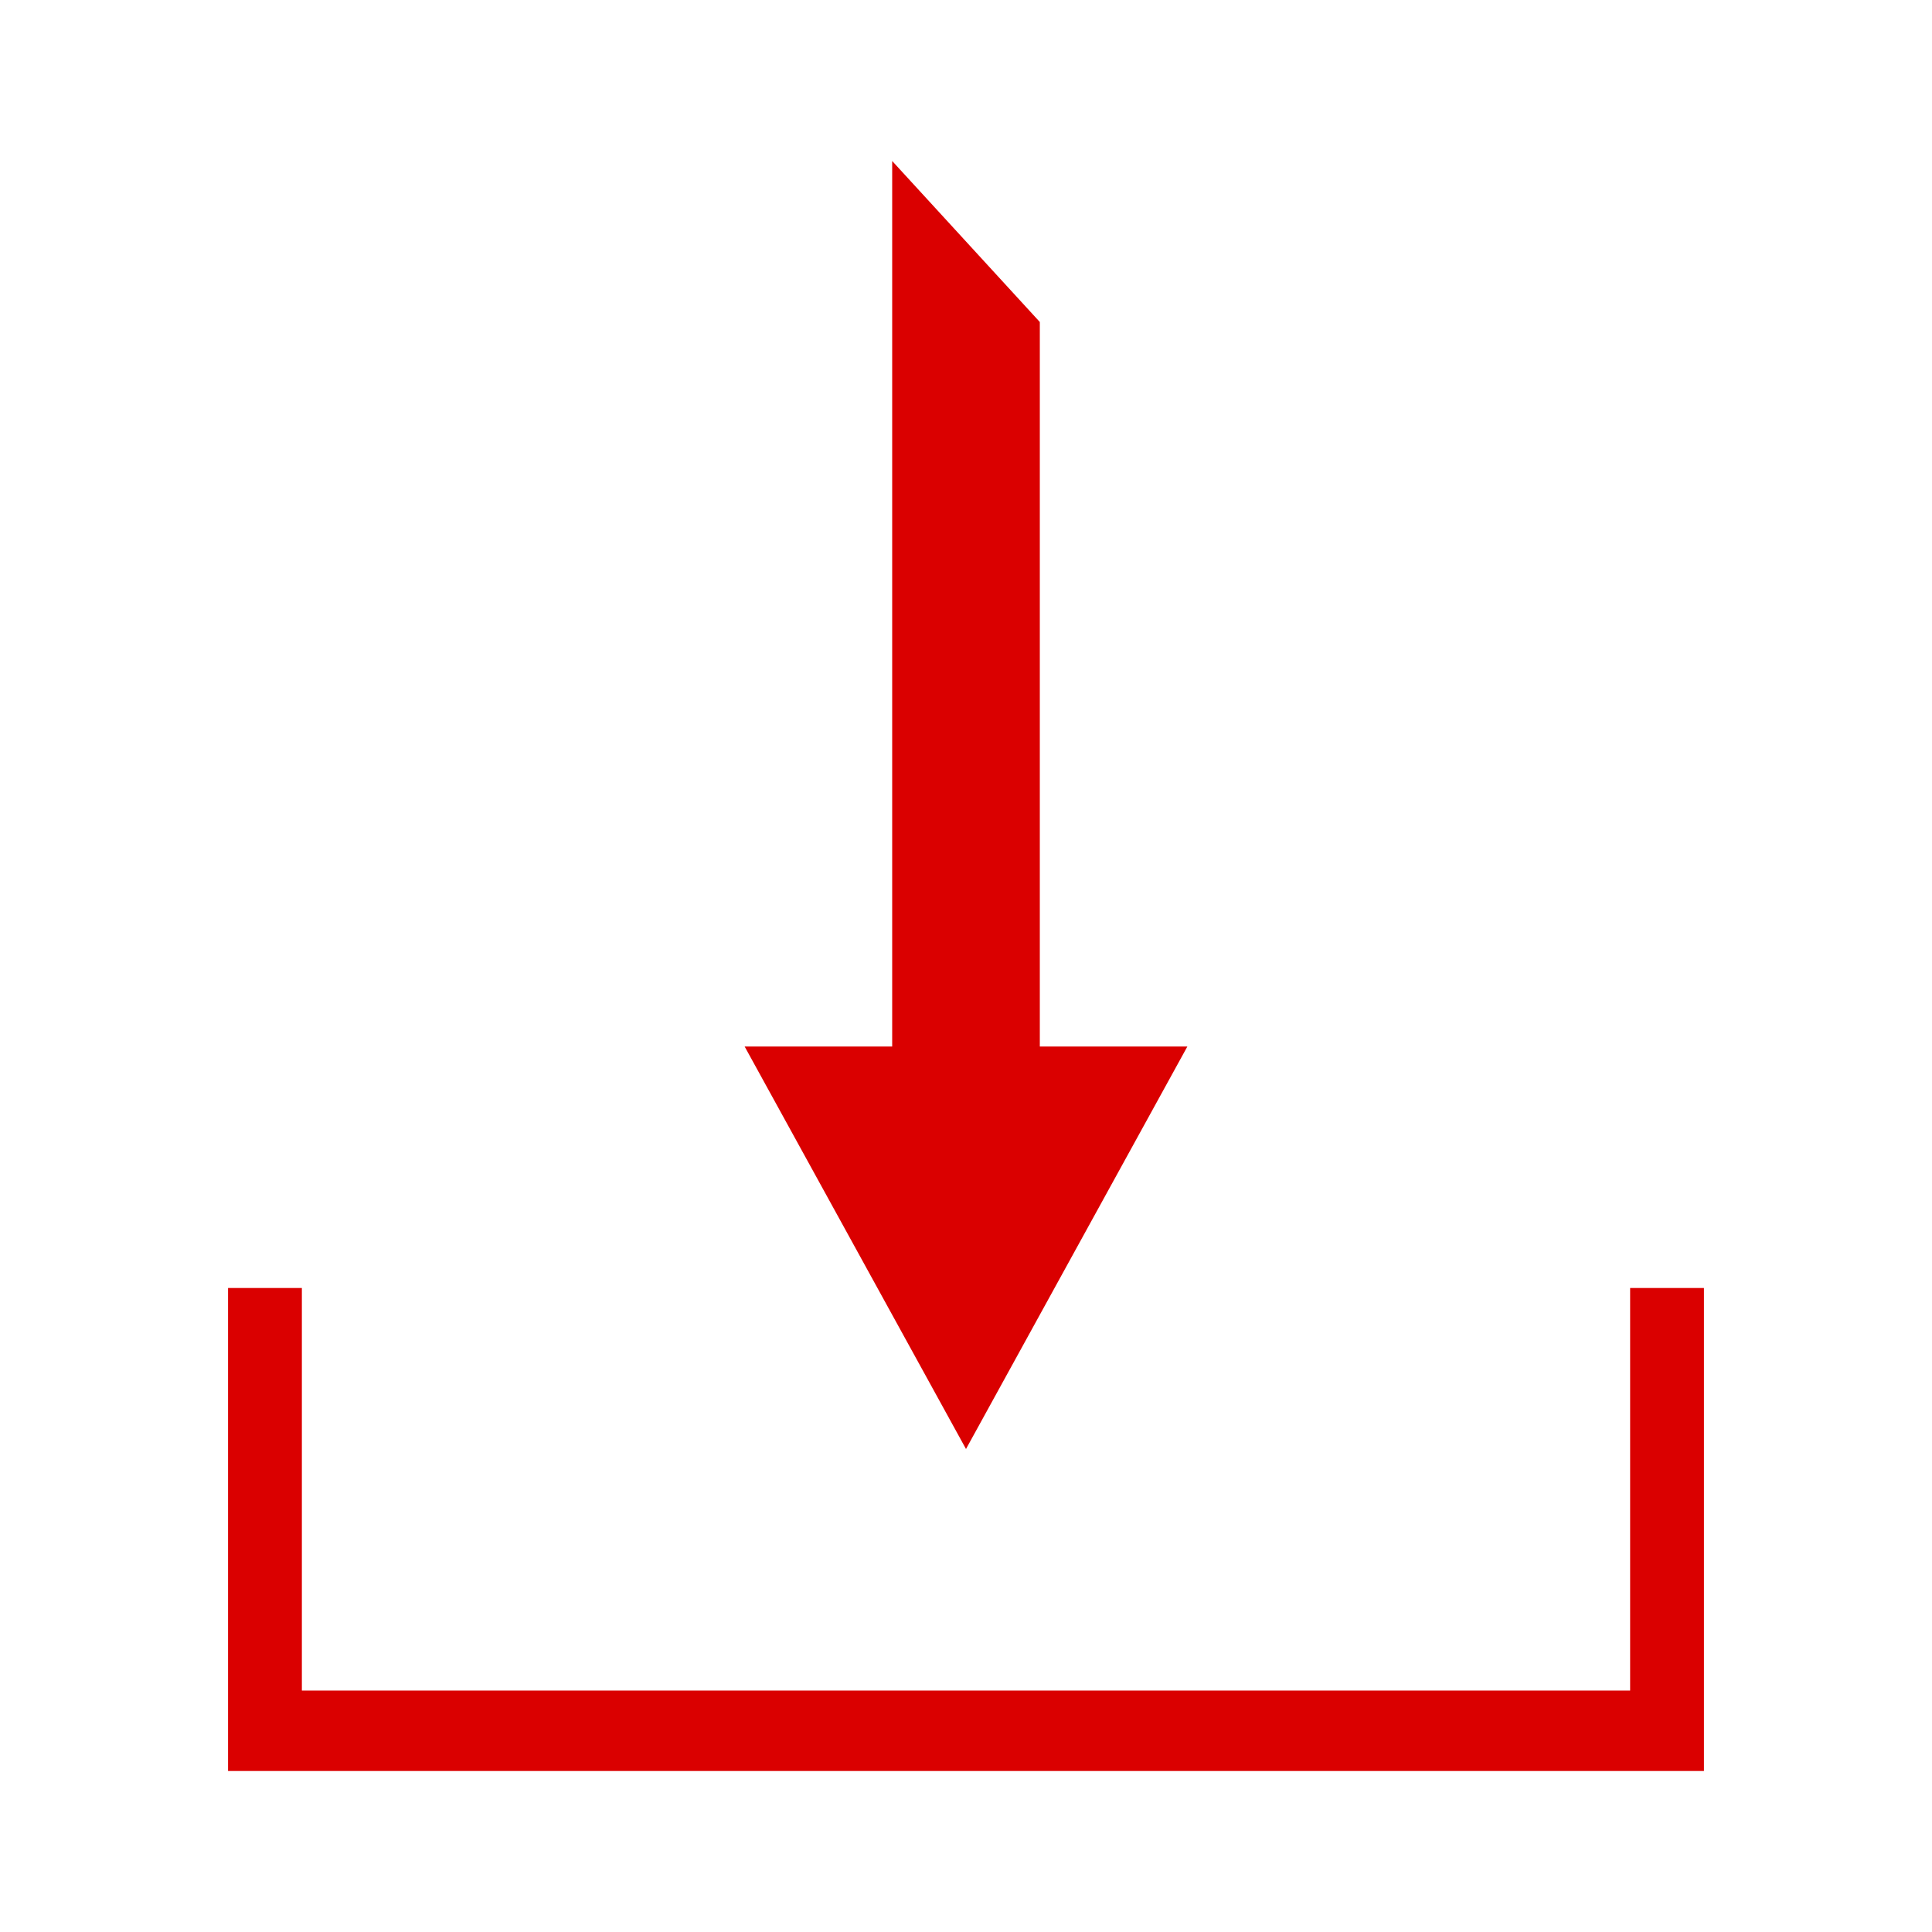 <svg width="24" height="24" viewBox="0 0 24 24" fill="none" xmlns="http://www.w3.org/2000/svg">
<path fill-rule="evenodd" clip-rule="evenodd" d="M14.75 13H12.917V4L11.083 2V13H9.25L12 18L14.75 13ZM21.167 22V16H20.25V21H3.75V16H2.833V22H21.167Z" fill="#DA0000"/>
</svg>
